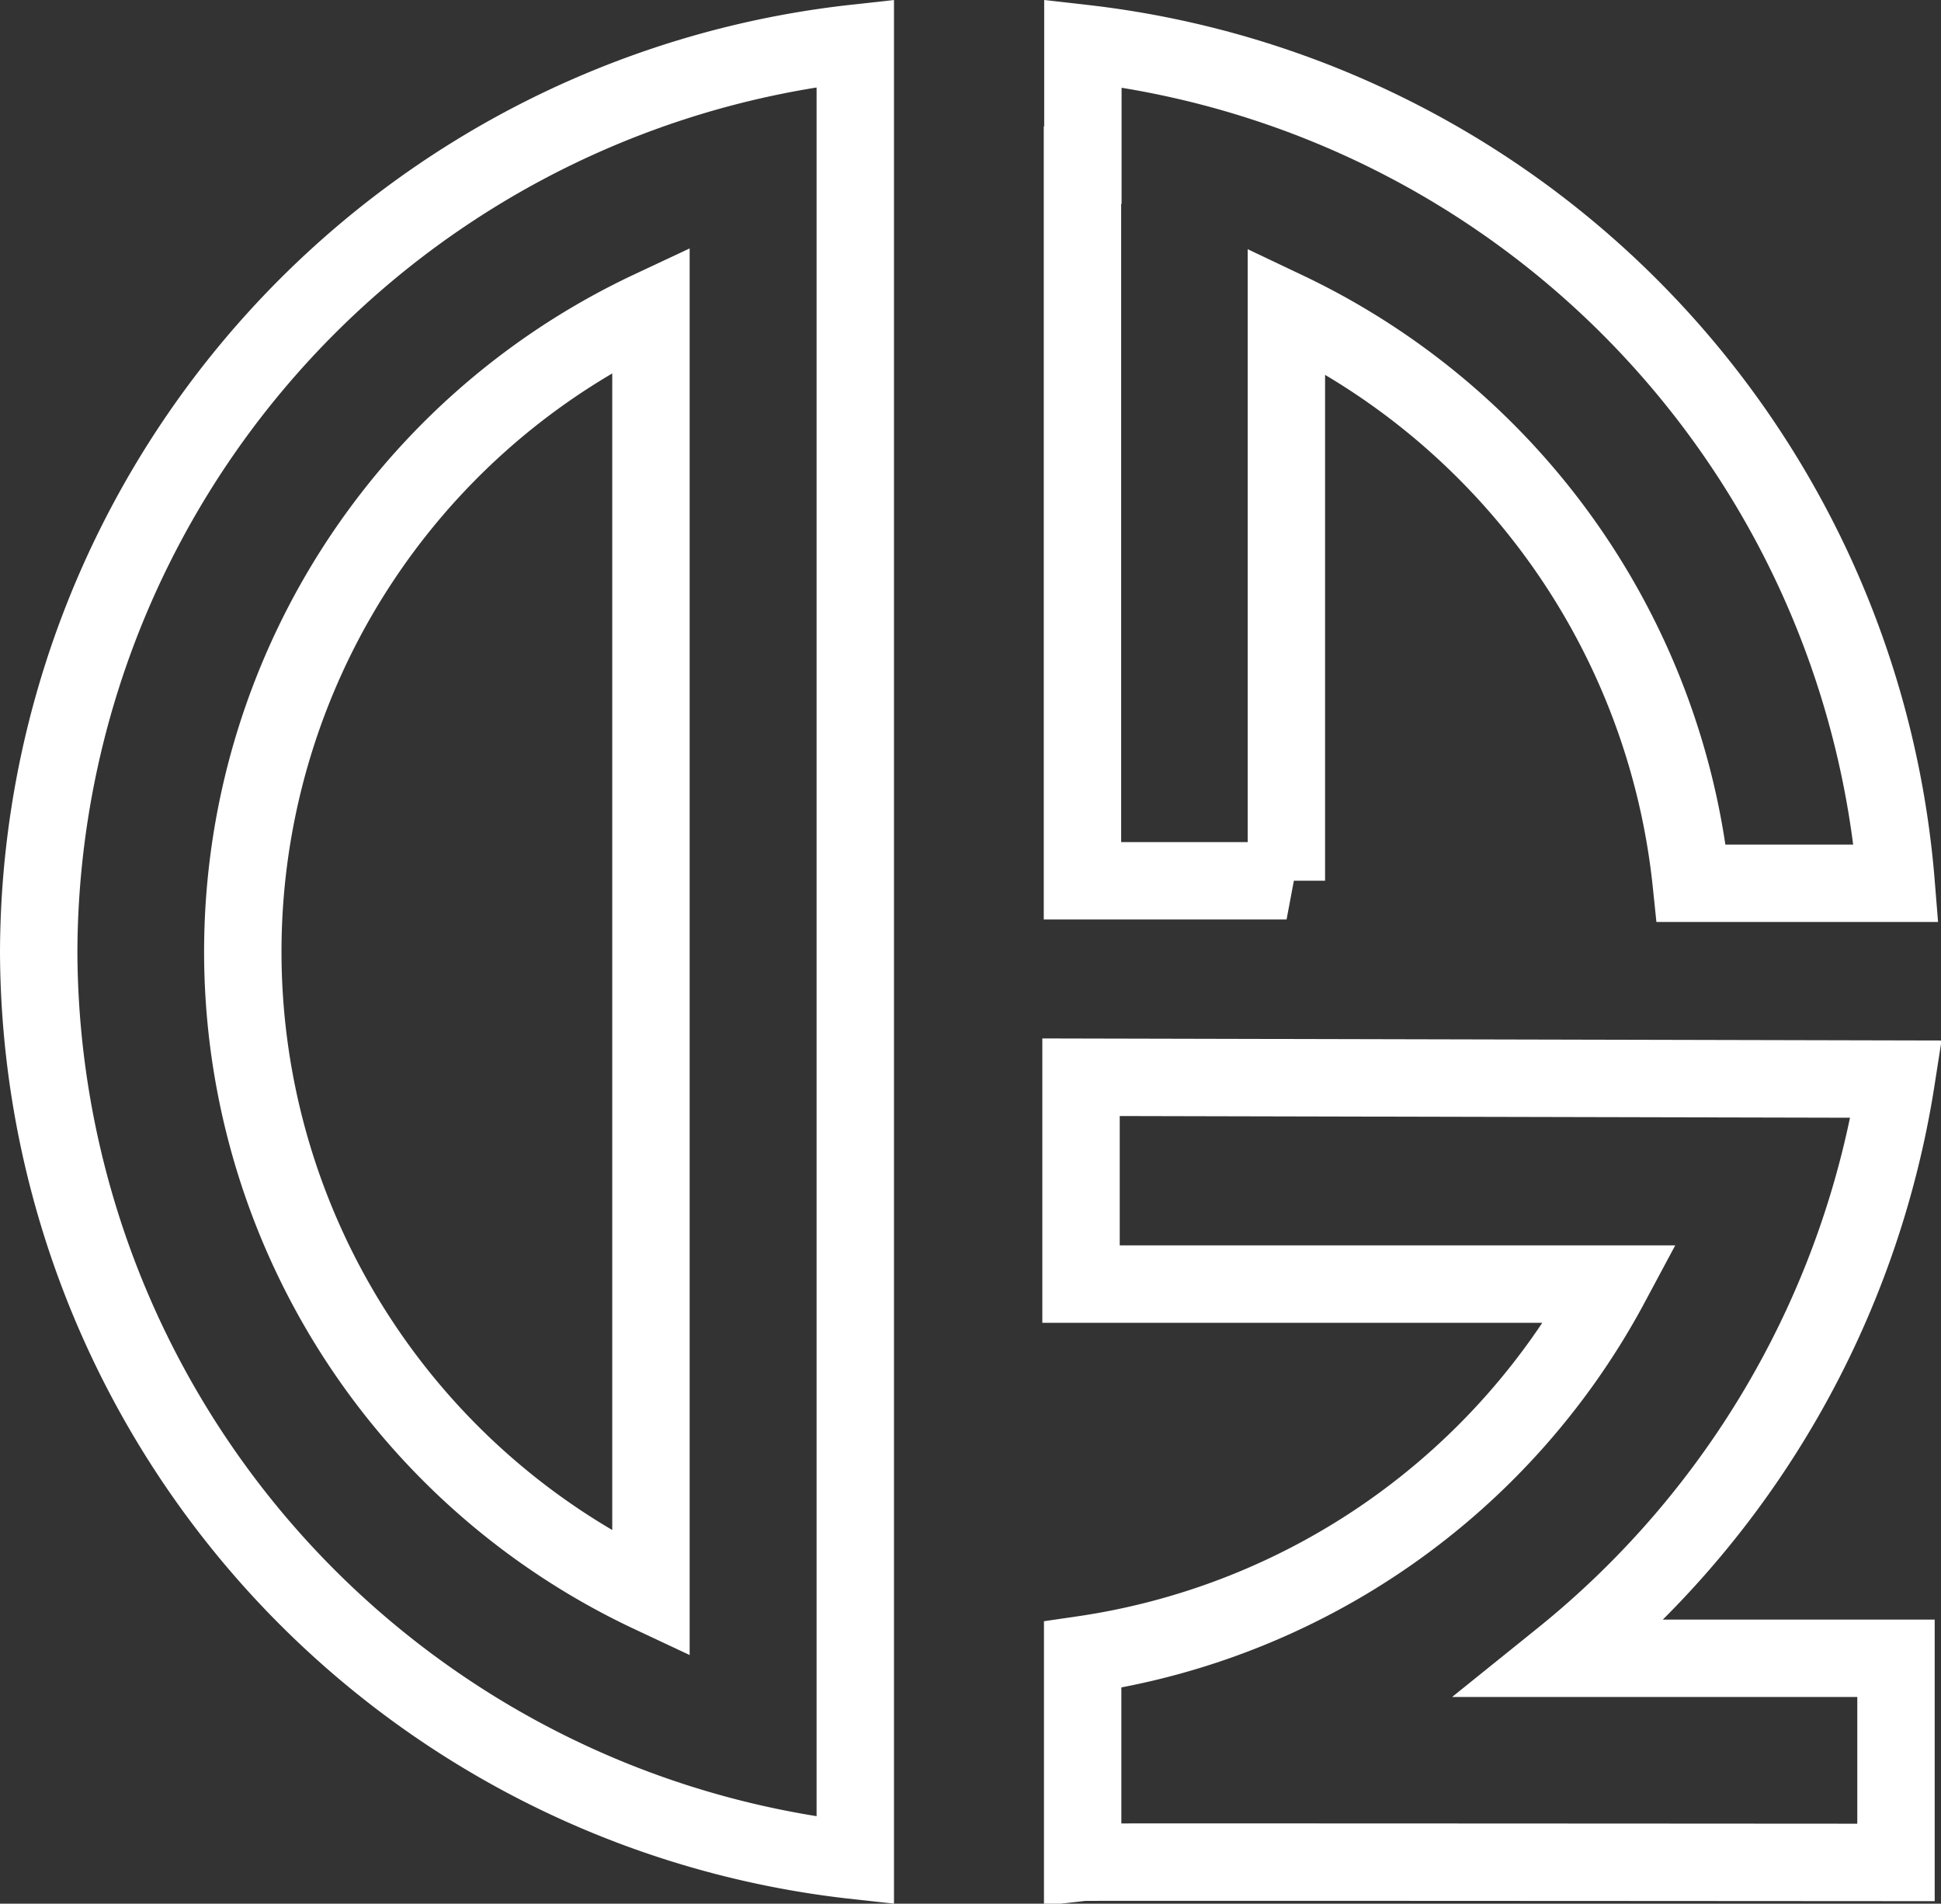<svg xmlns="http://www.w3.org/2000/svg" width="50.154" height="49.183" viewBox="0 0 50.154 49.183"><rect x="0" y="0" width="50.154" height="49.183" fill="#333333" stroke="none"/><g fill="none" stroke="#fff" stroke-width="2"><path data-name="パス 60" d="M49 27.88l-21.067-.049v5.344h13.684a18.5 18.5 0 01-13.642 9.575v5.362c.08-.009 21.016.005 21.016.005v-5.274h-8.634A23.952 23.952 0 0049 27.88z"/><path data-name="パス 61" d="M1 24.592a23.7 23.7 0 0021.1 23.474V1.117A23.694 23.694 0 001 24.592zm15.82-16.6v33.193a18.332 18.332 0 010-33.193z"/><path data-name="パス 62" d="M33.239 22.754V8.02a18.5 18.5 0 0110.463 14.8h5.292a23.765 23.765 0 00-21.013-21.7v3.145h-.011v18.491h5.274z"/></g></svg>